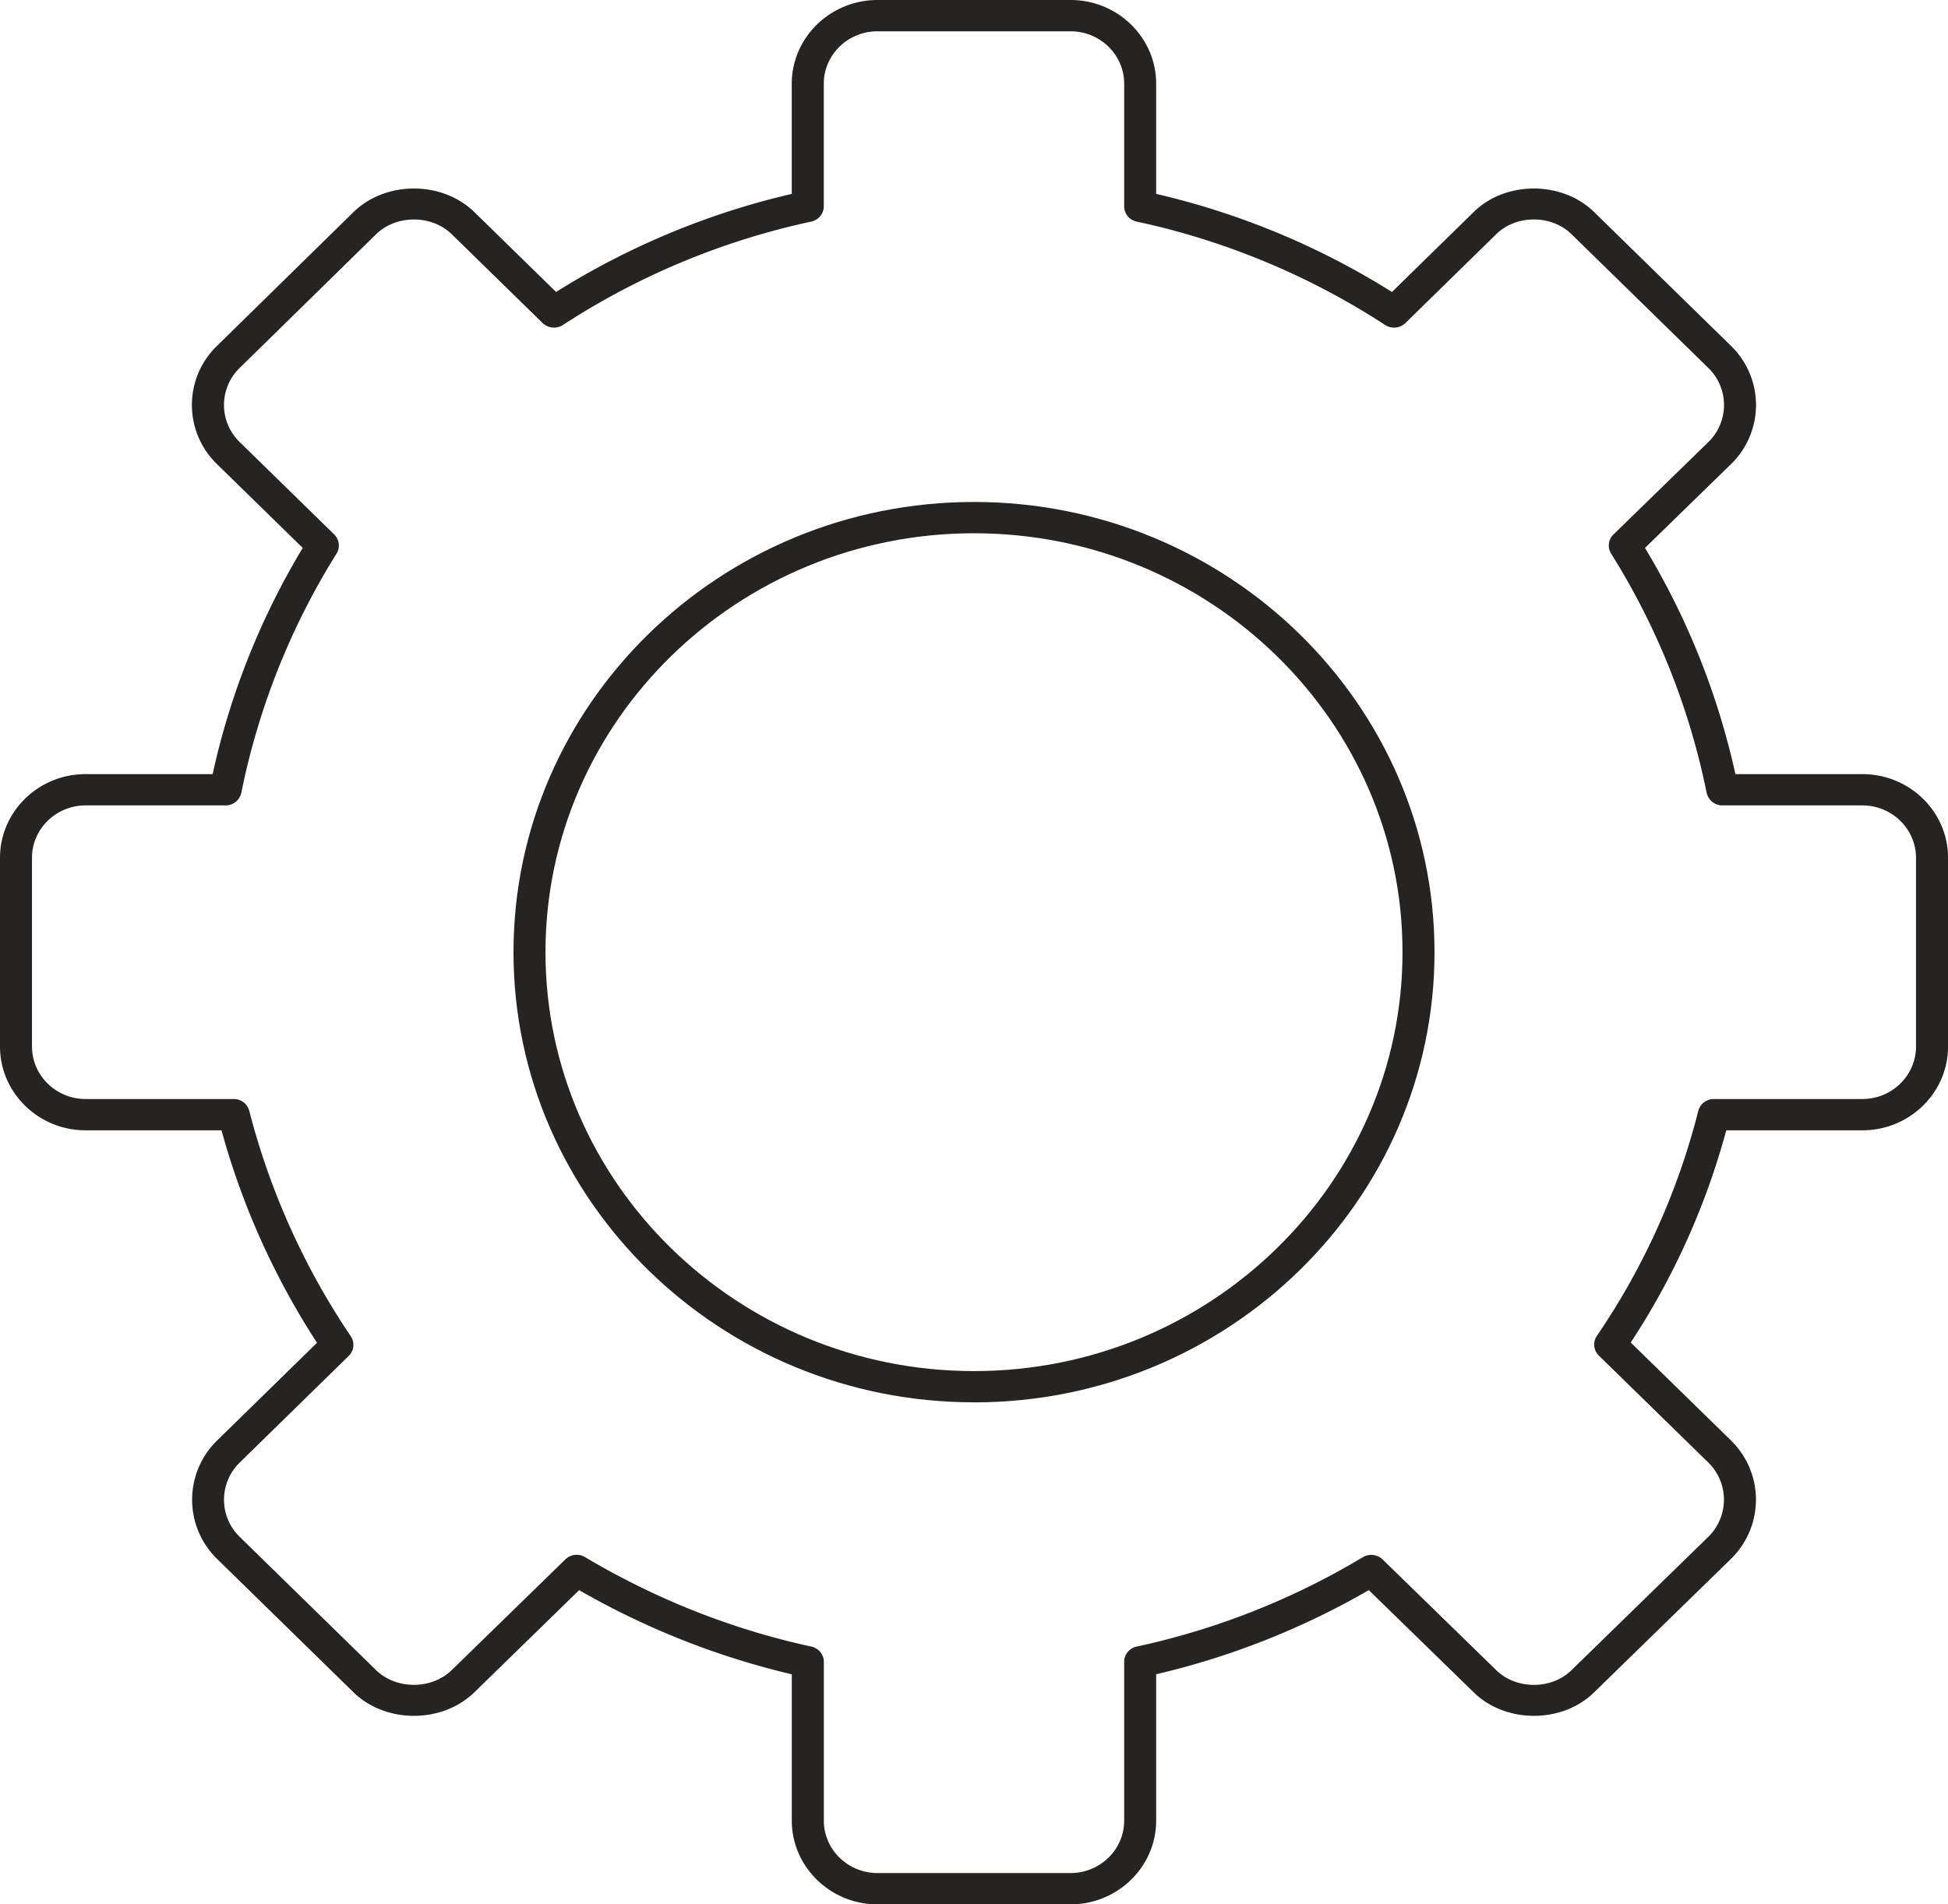 <svg xmlns="http://www.w3.org/2000/svg" width="45" height="44" fill="none"><path fill="#252422" d="M13.323 35.924a.37.37 0 0 1 .19.052c1.641.976 3.4 1.671 5.228 2.068.17.037.29.183.29.352v3.669c0 .669.556 1.212 1.24 1.212h4.46c.682 0 1.238-.543 1.238-1.212v-3.669c0-.169.12-.316.29-.352a17.2 17.2 0 0 0 5.225-2.066.38.38 0 0 1 .454.052l2.622 2.555c.465.46 1.285.457 1.745.002l3.158-3.079a1.2 1.2 0 0 0 0-1.716l-2.528-2.47a.356.356 0 0 1-.046-.457 16.3 16.3 0 0 0 2.342-5.197.37.37 0 0 1 .36-.275h3.43c.684 0 1.24-.544 1.24-1.213v-4.36c0-.668-.556-1.211-1.24-1.211h-3.234a.37.37 0 0 1-.363-.293 16.6 16.6 0 0 0-2.206-5.524.355.355 0 0 1 .055-.444l2.19-2.133a1.194 1.194 0 0 0 .001-1.713l-3.157-3.087c-.464-.459-1.284-.458-1.744-.003l-2.098 2.053a.38.38 0 0 1-.466.045 17.1 17.1 0 0 0-5.74-2.39.36.36 0 0 1-.29-.353V1.934c0-.668-.556-1.211-1.239-1.211h-4.46c-.683 0-1.24.543-1.24 1.211v2.833c0 .17-.12.316-.29.353a17.1 17.1 0 0 0-5.738 2.39.38.38 0 0 1-.466-.045l-2.097-2.05c-.468-.458-1.285-.458-1.753-.001L5.538 8.5a1.193 1.193 0 0 0 0 1.715l2.182 2.133c.12.119.142.302.054.444a16.6 16.6 0 0 0-2.199 5.525.37.37 0 0 1-.363.292H1.978c-.683 0-1.239.543-1.239 1.21v4.361c0 .67.556 1.213 1.24 1.213H5.4c.17 0 .318.113.358.273a16.8 16.8 0 0 0 2.345 5.208.355.355 0 0 1-.048.455l-2.518 2.464a1.197 1.197 0 0 0 0 1.716l3.147 3.076c.469.458 1.286.458 1.754 0l2.622-2.555a.37.37 0 0 1 .261-.106M24.73 44h-4.46c-1.09 0-1.979-.868-1.979-1.935v-3.38a18.2 18.2 0 0 1-4.912-1.945l-2.417 2.357c-.747.73-2.052.731-2.8 0L5.016 36.02a1.91 1.91 0 0 1 0-2.738l2.307-2.257a17.5 17.5 0 0 1-2.206-4.909H1.978C.888 26.116 0 25.248 0 24.18v-4.36c0-1.067.887-1.934 1.978-1.934h2.934a17.3 17.3 0 0 1 2.081-5.226l-1.978-1.934a1.9 1.9 0 0 1 .002-2.739l3.145-3.083c.748-.732 2.053-.731 2.8 0l1.884 1.842A17.8 17.8 0 0 1 18.29 4.48V1.934C18.291.868 19.18 0 20.271 0h4.46c1.09 0 1.977.868 1.977 1.934V4.48a17.8 17.8 0 0 1 5.447 2.266l1.884-1.843c.735-.73 2.051-.73 2.792.002l3.154 3.084a1.905 1.905 0 0 1 0 2.737L38 12.66a17.3 17.3 0 0 1 2.089 5.226h2.933c1.091 0 1.979.867 1.979 1.934v4.36c0 1.068-.888 1.936-1.98 1.936h-3.143a17 17 0 0 1-2.207 4.903l2.315 2.262c.77.755.77 1.983 0 2.738l-3.156 3.078c-.736.73-2.053.731-2.793-.002L31.62 36.74a18 18 0 0 1-4.912 1.944v3.38c0 1.068-.887 1.936-1.978 1.936"/><path fill="#252422" d="M22.5 12.321c-5.458 0-9.899 4.342-9.899 9.679s4.44 9.679 9.9 9.679c5.457 0 9.898-4.342 9.898-9.68 0-5.336-4.44-9.678-9.899-9.678m0 20.08c-5.866 0-10.638-4.665-10.638-10.401S16.634 11.598 22.5 11.598 33.138 16.265 33.138 22c0 5.736-4.772 10.402-10.638 10.402"/></svg>